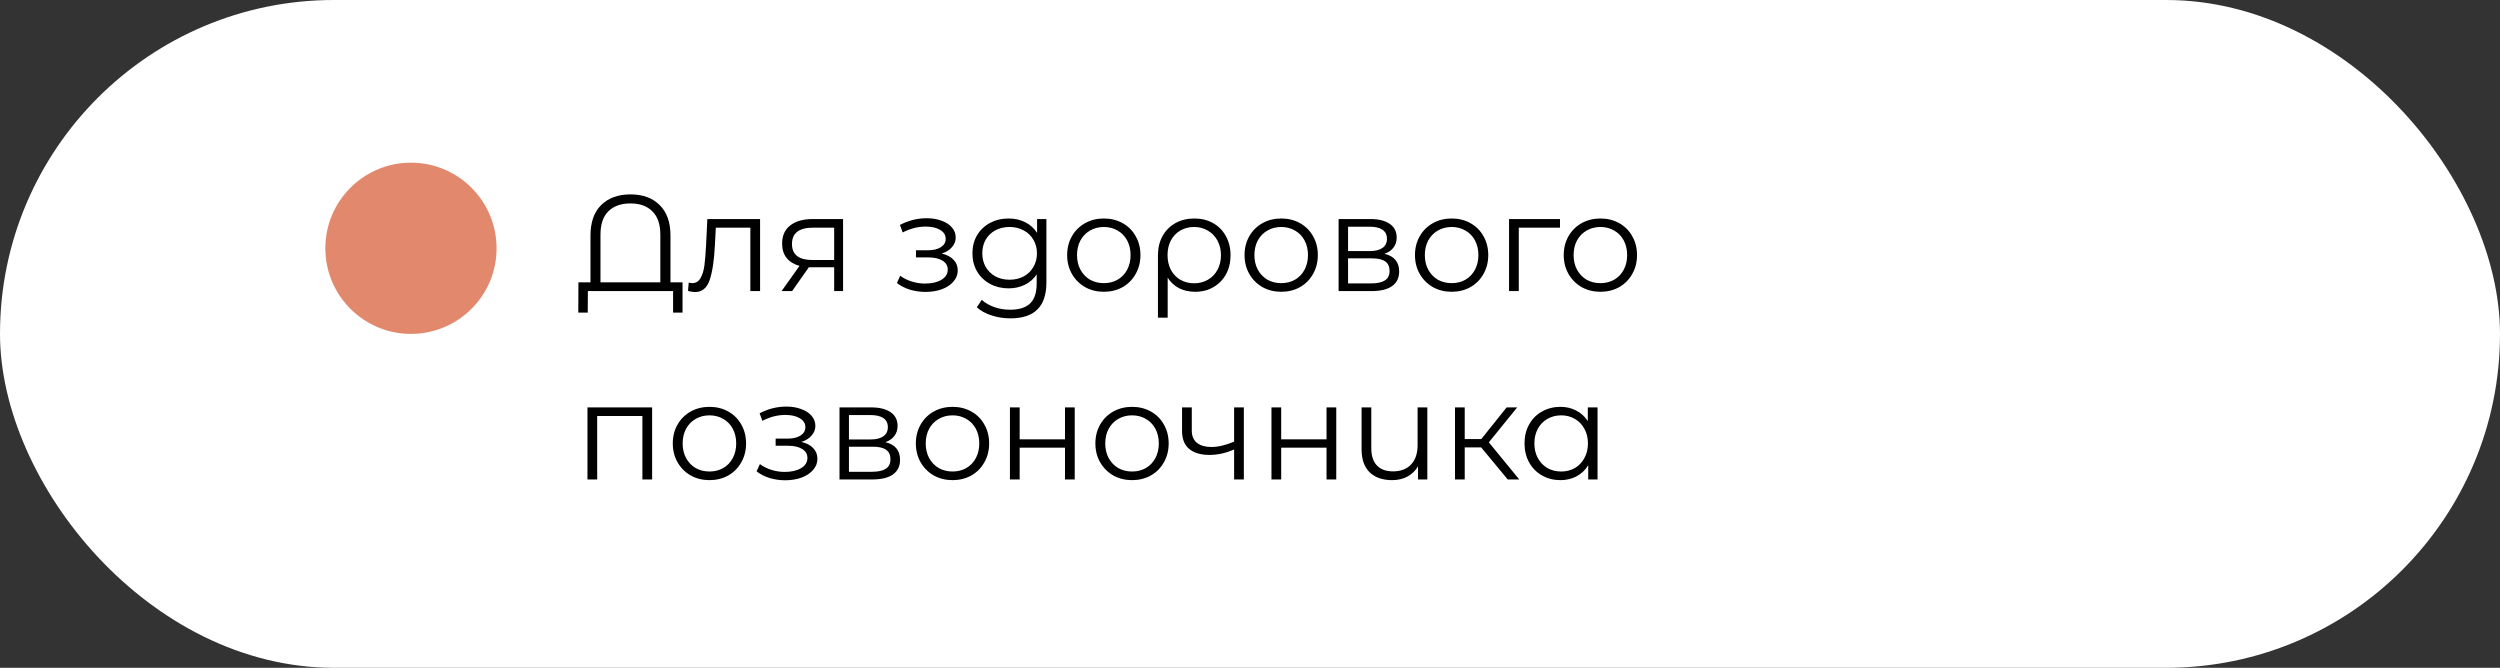 <?xml version="1.0" encoding="UTF-8"?> <svg xmlns="http://www.w3.org/2000/svg" width="292" height="78" viewBox="0 0 292 78" fill="none"><rect x="0" y="0" width="292" height="78" fill="#333333" stroke="none"/> <rect width="292" height="78" rx="39" fill="white"></rect> <path d="M79.72 32.976V36.512H78.616V34H68.664L68.648 36.512H67.544L67.56 32.976H68.968V27.52C68.968 25.963 69.384 24.773 70.216 23.952C71.059 23.12 72.2 22.704 73.64 22.704C75.08 22.704 76.216 23.12 77.048 23.952C77.891 24.773 78.312 25.963 78.312 27.52V32.976H79.72ZM77.128 32.976V27.408C77.128 26.203 76.819 25.296 76.2 24.688C75.592 24.069 74.739 23.76 73.64 23.76C72.531 23.76 71.667 24.069 71.048 24.688C70.44 25.296 70.136 26.203 70.136 27.408V32.976H77.128ZM88.777 25.584V34H87.641V26.592H83.609L83.497 28.672C83.412 30.421 83.209 31.765 82.889 32.704C82.569 33.643 81.999 34.112 81.177 34.112C80.953 34.112 80.681 34.069 80.361 33.984L80.441 33.008C80.633 33.051 80.767 33.072 80.841 33.072C81.279 33.072 81.609 32.869 81.833 32.464C82.057 32.059 82.207 31.557 82.281 30.96C82.356 30.363 82.42 29.573 82.473 28.592L82.617 25.584H88.777ZM98.471 25.584V34H97.431V31.216H94.791H94.471L92.519 34H91.287L93.383 31.056C92.732 30.875 92.231 30.565 91.879 30.128C91.527 29.691 91.351 29.136 91.351 28.464C91.351 27.525 91.671 26.811 92.311 26.32C92.951 25.829 93.825 25.584 94.935 25.584H98.471ZM92.503 28.496C92.503 29.744 93.297 30.368 94.887 30.368H97.431V26.592H94.967C93.324 26.592 92.503 27.227 92.503 28.496ZM109.993 29.616C110.591 29.755 111.049 29.995 111.369 30.336C111.7 30.677 111.865 31.093 111.865 31.584C111.865 32.075 111.695 32.512 111.353 32.896C111.023 33.28 110.569 33.579 109.993 33.792C109.417 33.995 108.783 34.096 108.089 34.096C107.481 34.096 106.884 34.011 106.297 33.84C105.711 33.659 105.199 33.397 104.761 33.056L105.145 32.208C105.529 32.496 105.977 32.72 106.489 32.88C107.001 33.04 107.519 33.12 108.041 33.12C108.82 33.12 109.455 32.976 109.945 32.688C110.447 32.389 110.697 31.989 110.697 31.488C110.697 31.04 110.495 30.693 110.089 30.448C109.684 30.192 109.129 30.064 108.425 30.064H106.985V29.232H108.361C108.991 29.232 109.497 29.115 109.881 28.88C110.265 28.635 110.457 28.309 110.457 27.904C110.457 27.456 110.239 27.104 109.801 26.848C109.375 26.592 108.815 26.464 108.121 26.464C107.215 26.464 106.319 26.693 105.433 27.152L105.113 26.272C106.116 25.749 107.156 25.488 108.233 25.488C108.873 25.488 109.449 25.584 109.961 25.776C110.484 25.957 110.889 26.219 111.177 26.56C111.476 26.901 111.625 27.296 111.625 27.744C111.625 28.171 111.476 28.549 111.177 28.88C110.889 29.211 110.495 29.456 109.993 29.616ZM122.22 25.584V32.976C122.22 34.405 121.868 35.461 121.164 36.144C120.471 36.837 119.42 37.184 118.012 37.184C117.233 37.184 116.492 37.067 115.788 36.832C115.095 36.608 114.529 36.293 114.092 35.888L114.668 35.024C115.073 35.387 115.564 35.669 116.14 35.872C116.727 36.075 117.34 36.176 117.98 36.176C119.047 36.176 119.831 35.925 120.332 35.424C120.833 34.933 121.084 34.165 121.084 33.12V32.048C120.732 32.581 120.268 32.987 119.692 33.264C119.127 33.541 118.497 33.68 117.804 33.68C117.015 33.68 116.295 33.509 115.644 33.168C115.004 32.816 114.497 32.331 114.124 31.712C113.761 31.083 113.58 30.373 113.58 29.584C113.58 28.795 113.761 28.091 114.124 27.472C114.497 26.853 115.004 26.373 115.644 26.032C116.284 25.691 117.004 25.52 117.804 25.52C118.519 25.52 119.164 25.664 119.74 25.952C120.316 26.24 120.78 26.656 121.132 27.2V25.584H122.22ZM117.916 32.672C118.524 32.672 119.073 32.544 119.564 32.288C120.055 32.021 120.433 31.653 120.7 31.184C120.977 30.715 121.116 30.181 121.116 29.584C121.116 28.987 120.977 28.459 120.7 28C120.433 27.531 120.055 27.168 119.564 26.912C119.084 26.645 118.535 26.512 117.916 26.512C117.308 26.512 116.759 26.64 116.268 26.896C115.788 27.152 115.409 27.515 115.132 27.984C114.865 28.453 114.732 28.987 114.732 29.584C114.732 30.181 114.865 30.715 115.132 31.184C115.409 31.653 115.788 32.021 116.268 32.288C116.759 32.544 117.308 32.672 117.916 32.672ZM128.932 34.08C128.121 34.08 127.39 33.899 126.74 33.536C126.089 33.163 125.577 32.651 125.204 32C124.83 31.349 124.644 30.613 124.644 29.792C124.644 28.971 124.83 28.235 125.204 27.584C125.577 26.933 126.089 26.427 126.74 26.064C127.39 25.701 128.121 25.52 128.932 25.52C129.742 25.52 130.473 25.701 131.124 26.064C131.774 26.427 132.281 26.933 132.644 27.584C133.017 28.235 133.204 28.971 133.204 29.792C133.204 30.613 133.017 31.349 132.644 32C132.281 32.651 131.774 33.163 131.124 33.536C130.473 33.899 129.742 34.08 128.932 34.08ZM128.932 33.072C129.529 33.072 130.062 32.939 130.532 32.672C131.012 32.395 131.385 32.005 131.652 31.504C131.918 31.003 132.052 30.432 132.052 29.792C132.052 29.152 131.918 28.581 131.652 28.08C131.385 27.579 131.012 27.195 130.532 26.928C130.062 26.651 129.529 26.512 128.932 26.512C128.334 26.512 127.796 26.651 127.316 26.928C126.846 27.195 126.473 27.579 126.196 28.08C125.929 28.581 125.796 29.152 125.796 29.792C125.796 30.432 125.929 31.003 126.196 31.504C126.473 32.005 126.846 32.395 127.316 32.672C127.796 32.939 128.334 33.072 128.932 33.072ZM139.504 25.52C140.325 25.52 141.056 25.701 141.696 26.064C142.336 26.427 142.832 26.933 143.184 27.584C143.546 28.235 143.728 28.976 143.728 29.808C143.728 30.64 143.552 31.381 143.2 32.032C142.848 32.672 142.357 33.173 141.728 33.536C141.109 33.899 140.4 34.08 139.6 34.08C138.896 34.08 138.266 33.941 137.712 33.664C137.168 33.376 136.725 32.965 136.384 32.432V37.104H135.248V29.824C135.248 28.981 135.424 28.235 135.776 27.584C136.138 26.933 136.64 26.427 137.28 26.064C137.93 25.701 138.672 25.52 139.504 25.52ZM139.472 33.088C140.069 33.088 140.608 32.949 141.088 32.672C141.568 32.395 141.941 32.005 142.208 31.504C142.474 31.003 142.608 30.437 142.608 29.808C142.608 29.179 142.474 28.613 142.208 28.112C141.941 27.611 141.568 27.221 141.088 26.944C140.608 26.656 140.069 26.512 139.472 26.512C138.874 26.512 138.336 26.651 137.856 26.928C137.386 27.205 137.018 27.595 136.752 28.096C136.496 28.587 136.368 29.152 136.368 29.792C136.368 30.432 136.496 31.003 136.752 31.504C137.018 32.005 137.386 32.395 137.856 32.672C138.336 32.949 138.874 33.088 139.472 33.088ZM149.651 34.08C148.84 34.08 148.109 33.899 147.459 33.536C146.808 33.163 146.296 32.651 145.923 32C145.549 31.349 145.363 30.613 145.363 29.792C145.363 28.971 145.549 28.235 145.923 27.584C146.296 26.933 146.808 26.427 147.459 26.064C148.109 25.701 148.84 25.52 149.651 25.52C150.461 25.52 151.192 25.701 151.843 26.064C152.493 26.427 153 26.933 153.363 27.584C153.736 28.235 153.923 28.971 153.923 29.792C153.923 30.613 153.736 31.349 153.363 32C153 32.651 152.493 33.163 151.843 33.536C151.192 33.899 150.461 34.08 149.651 34.08ZM149.651 33.072C150.248 33.072 150.781 32.939 151.251 32.672C151.731 32.395 152.104 32.005 152.371 31.504C152.637 31.003 152.771 30.432 152.771 29.792C152.771 29.152 152.637 28.581 152.371 28.08C152.104 27.579 151.731 27.195 151.251 26.928C150.781 26.651 150.248 26.512 149.651 26.512C149.053 26.512 148.515 26.651 148.035 26.928C147.565 27.195 147.192 27.579 146.914 28.08C146.648 28.581 146.515 29.152 146.515 29.792C146.515 30.432 146.648 31.003 146.914 31.504C147.192 32.005 147.565 32.395 148.035 32.672C148.515 32.939 149.053 33.072 149.651 33.072ZM161.71 29.648C162.852 29.915 163.422 30.603 163.422 31.712C163.422 32.448 163.15 33.013 162.606 33.408C162.062 33.803 161.252 34 160.174 34H156.35V25.584H160.062C161.022 25.584 161.774 25.771 162.318 26.144C162.862 26.517 163.134 27.051 163.134 27.744C163.134 28.203 163.006 28.597 162.75 28.928C162.505 29.248 162.158 29.488 161.71 29.648ZM157.454 29.328H159.982C160.633 29.328 161.129 29.205 161.47 28.96C161.822 28.715 161.998 28.357 161.998 27.888C161.998 27.419 161.822 27.067 161.47 26.832C161.129 26.597 160.633 26.48 159.982 26.48H157.454V29.328ZM160.126 33.104C160.852 33.104 161.396 32.987 161.758 32.752C162.121 32.517 162.302 32.149 162.302 31.648C162.302 31.147 162.137 30.779 161.806 30.544C161.476 30.299 160.953 30.176 160.238 30.176H157.454V33.104H160.126ZM169.557 34.08C168.746 34.08 168.015 33.899 167.365 33.536C166.714 33.163 166.202 32.651 165.829 32C165.455 31.349 165.269 30.613 165.269 29.792C165.269 28.971 165.455 28.235 165.829 27.584C166.202 26.933 166.714 26.427 167.365 26.064C168.015 25.701 168.746 25.52 169.557 25.52C170.367 25.52 171.098 25.701 171.749 26.064C172.399 26.427 172.906 26.933 173.269 27.584C173.642 28.235 173.829 28.971 173.829 29.792C173.829 30.613 173.642 31.349 173.269 32C172.906 32.651 172.399 33.163 171.749 33.536C171.098 33.899 170.367 34.08 169.557 34.08ZM169.557 33.072C170.154 33.072 170.687 32.939 171.157 32.672C171.637 32.395 172.01 32.005 172.277 31.504C172.543 31.003 172.677 30.432 172.677 29.792C172.677 29.152 172.543 28.581 172.277 28.08C172.01 27.579 171.637 27.195 171.157 26.928C170.687 26.651 170.154 26.512 169.557 26.512C168.959 26.512 168.421 26.651 167.941 26.928C167.471 27.195 167.098 27.579 166.821 28.08C166.554 28.581 166.421 29.152 166.421 29.792C166.421 30.432 166.554 31.003 166.821 31.504C167.098 32.005 167.471 32.395 167.941 32.672C168.421 32.939 168.959 33.072 169.557 33.072ZM182.209 26.592H177.393V34H176.257V25.584H182.209V26.592ZM186.932 34.08C186.121 34.08 185.39 33.899 184.74 33.536C184.089 33.163 183.577 32.651 183.204 32C182.83 31.349 182.644 30.613 182.644 29.792C182.644 28.971 182.83 28.235 183.204 27.584C183.577 26.933 184.089 26.427 184.74 26.064C185.39 25.701 186.121 25.52 186.932 25.52C187.742 25.52 188.473 25.701 189.124 26.064C189.774 26.427 190.281 26.933 190.644 27.584C191.017 28.235 191.204 28.971 191.204 29.792C191.204 30.613 191.017 31.349 190.644 32C190.281 32.651 189.774 33.163 189.124 33.536C188.473 33.899 187.742 34.08 186.932 34.08ZM186.932 33.072C187.529 33.072 188.062 32.939 188.532 32.672C189.012 32.395 189.385 32.005 189.652 31.504C189.918 31.003 190.052 30.432 190.052 29.792C190.052 29.152 189.918 28.581 189.652 28.08C189.385 27.579 189.012 27.195 188.532 26.928C188.062 26.651 187.529 26.512 186.932 26.512C186.334 26.512 185.796 26.651 185.316 26.928C184.846 27.195 184.473 27.579 184.196 28.08C183.929 28.581 183.796 29.152 183.796 29.792C183.796 30.432 183.929 31.003 184.196 31.504C184.473 32.005 184.846 32.395 185.316 32.672C185.796 32.939 186.334 33.072 186.932 33.072ZM76.168 47.584V56H75.032V48.592H69.752V56H68.616V47.584H76.168ZM82.869 56.08C82.059 56.08 81.328 55.899 80.677 55.536C80.027 55.163 79.515 54.651 79.141 54C78.768 53.349 78.581 52.613 78.581 51.792C78.581 50.971 78.768 50.235 79.141 49.584C79.515 48.933 80.027 48.427 80.677 48.064C81.328 47.701 82.059 47.52 82.869 47.52C83.68 47.52 84.411 47.701 85.061 48.064C85.712 48.427 86.219 48.933 86.581 49.584C86.955 50.235 87.141 50.971 87.141 51.792C87.141 52.613 86.955 53.349 86.581 54C86.219 54.651 85.712 55.163 85.061 55.536C84.411 55.899 83.68 56.08 82.869 56.08ZM82.869 55.072C83.467 55.072 84 54.939 84.469 54.672C84.949 54.395 85.323 54.005 85.589 53.504C85.856 53.003 85.989 52.432 85.989 51.792C85.989 51.152 85.856 50.581 85.589 50.08C85.323 49.579 84.949 49.195 84.469 48.928C84 48.651 83.467 48.512 82.869 48.512C82.272 48.512 81.733 48.651 81.253 48.928C80.784 49.195 80.411 49.579 80.133 50.08C79.867 50.581 79.733 51.152 79.733 51.792C79.733 52.432 79.867 53.003 80.133 53.504C80.411 54.005 80.784 54.395 81.253 54.672C81.733 54.939 82.272 55.072 82.869 55.072ZM93.603 51.616C94.2 51.755 94.659 51.995 94.979 52.336C95.309 52.677 95.475 53.093 95.475 53.584C95.475 54.075 95.304 54.512 94.963 54.896C94.632 55.28 94.179 55.579 93.603 55.792C93.027 55.995 92.392 56.096 91.699 56.096C91.091 56.096 90.493 56.011 89.907 55.84C89.32 55.659 88.808 55.397 88.371 55.056L88.755 54.208C89.139 54.496 89.587 54.72 90.099 54.88C90.611 55.04 91.128 55.12 91.651 55.12C92.429 55.12 93.064 54.976 93.555 54.688C94.056 54.389 94.307 53.989 94.307 53.488C94.307 53.04 94.104 52.693 93.699 52.448C93.293 52.192 92.739 52.064 92.035 52.064H90.595V51.232H91.971C92.6 51.232 93.107 51.115 93.491 50.88C93.875 50.635 94.067 50.309 94.067 49.904C94.067 49.456 93.848 49.104 93.411 48.848C92.984 48.592 92.424 48.464 91.731 48.464C90.824 48.464 89.928 48.693 89.043 49.152L88.723 48.272C89.725 47.749 90.765 47.488 91.843 47.488C92.483 47.488 93.059 47.584 93.571 47.776C94.093 47.957 94.499 48.219 94.787 48.56C95.085 48.901 95.235 49.296 95.235 49.744C95.235 50.171 95.085 50.549 94.787 50.88C94.499 51.211 94.104 51.456 93.603 51.616ZM103.414 51.648C104.555 51.915 105.126 52.603 105.126 53.712C105.126 54.448 104.854 55.013 104.31 55.408C103.766 55.803 102.955 56 101.878 56H98.053V47.584H101.766C102.726 47.584 103.478 47.771 104.022 48.144C104.566 48.517 104.838 49.051 104.838 49.744C104.838 50.203 104.71 50.597 104.454 50.928C104.208 51.248 103.862 51.488 103.414 51.648ZM99.157 51.328H101.686C102.336 51.328 102.832 51.205 103.174 50.96C103.526 50.715 103.702 50.357 103.702 49.888C103.702 49.419 103.526 49.067 103.174 48.832C102.832 48.597 102.336 48.48 101.686 48.48H99.157V51.328ZM101.83 55.104C102.555 55.104 103.099 54.987 103.462 54.752C103.824 54.517 104.006 54.149 104.006 53.648C104.006 53.147 103.84 52.779 103.51 52.544C103.179 52.299 102.656 52.176 101.942 52.176H99.157V55.104H101.83ZM111.26 56.08C110.449 56.08 109.719 55.899 109.068 55.536C108.417 55.163 107.905 54.651 107.532 54C107.159 53.349 106.972 52.613 106.972 51.792C106.972 50.971 107.159 50.235 107.532 49.584C107.905 48.933 108.417 48.427 109.068 48.064C109.719 47.701 110.449 47.52 111.26 47.52C112.071 47.52 112.801 47.701 113.452 48.064C114.103 48.427 114.609 48.933 114.972 49.584C115.345 50.235 115.532 50.971 115.532 51.792C115.532 52.613 115.345 53.349 114.972 54C114.609 54.651 114.103 55.163 113.452 55.536C112.801 55.899 112.071 56.08 111.26 56.08ZM111.26 55.072C111.857 55.072 112.391 54.939 112.86 54.672C113.34 54.395 113.713 54.005 113.98 53.504C114.247 53.003 114.38 52.432 114.38 51.792C114.38 51.152 114.247 50.581 113.98 50.08C113.713 49.579 113.34 49.195 112.86 48.928C112.391 48.651 111.857 48.512 111.26 48.512C110.663 48.512 110.124 48.651 109.644 48.928C109.175 49.195 108.801 49.579 108.524 50.08C108.257 50.581 108.124 51.152 108.124 51.792C108.124 52.432 108.257 53.003 108.524 53.504C108.801 54.005 109.175 54.395 109.644 54.672C110.124 54.939 110.663 55.072 111.26 55.072ZM117.96 47.584H119.096V51.312H124.392V47.584H125.528V56H124.392V52.288H119.096V56H117.96V47.584ZM132.229 56.08C131.418 56.08 130.687 55.899 130.037 55.536C129.386 55.163 128.874 54.651 128.501 54C128.127 53.349 127.941 52.613 127.941 51.792C127.941 50.971 128.127 50.235 128.501 49.584C128.874 48.933 129.386 48.427 130.037 48.064C130.687 47.701 131.418 47.52 132.229 47.52C133.039 47.52 133.77 47.701 134.421 48.064C135.071 48.427 135.578 48.933 135.941 49.584C136.314 50.235 136.501 50.971 136.501 51.792C136.501 52.613 136.314 53.349 135.941 54C135.578 54.651 135.071 55.163 134.421 55.536C133.77 55.899 133.039 56.08 132.229 56.08ZM132.229 55.072C132.826 55.072 133.359 54.939 133.829 54.672C134.309 54.395 134.682 54.005 134.949 53.504C135.215 53.003 135.349 52.432 135.349 51.792C135.349 51.152 135.215 50.581 134.949 50.08C134.682 49.579 134.309 49.195 133.829 48.928C133.359 48.651 132.826 48.512 132.229 48.512C131.631 48.512 131.093 48.651 130.613 48.928C130.143 49.195 129.77 49.579 129.493 50.08C129.226 50.581 129.093 51.152 129.093 51.792C129.093 52.432 129.226 53.003 129.493 53.504C129.77 54.005 130.143 54.395 130.613 54.672C131.093 54.939 131.631 55.072 132.229 55.072ZM145.281 47.584V56H144.145V52.496C143.174 52.923 142.219 53.136 141.281 53.136C140.267 53.136 139.478 52.907 138.913 52.448C138.347 51.979 138.065 51.28 138.065 50.352V47.584H139.201V50.288C139.201 50.917 139.403 51.397 139.809 51.728C140.214 52.048 140.774 52.208 141.489 52.208C142.278 52.208 143.163 52 144.145 51.584V47.584H145.281ZM148.507 47.584H149.643V51.312H154.939V47.584H156.075V56H154.939V52.288H149.643V56H148.507V47.584ZM166.712 47.584V56H165.624V54.464C165.325 54.976 164.914 55.376 164.392 55.664C163.869 55.941 163.272 56.08 162.6 56.08C161.49 56.08 160.616 55.776 159.976 55.168C159.346 54.549 159.032 53.648 159.032 52.464V47.584H160.168V52.352C160.168 53.237 160.386 53.909 160.824 54.368C161.261 54.827 161.89 55.056 162.712 55.056C163.597 55.056 164.296 54.789 164.808 54.256C165.32 53.712 165.576 52.96 165.576 52V47.584H166.712ZM173 52.256H171.08V56H169.944V47.584H171.08V51.28H173.016L175.976 47.584H177.208L173.896 51.664L177.448 56H176.104L173 52.256ZM186.592 47.584V56H185.504V54.336C185.163 54.901 184.709 55.333 184.144 55.632C183.589 55.931 182.96 56.08 182.256 56.08C181.467 56.08 180.752 55.899 180.112 55.536C179.472 55.173 178.971 54.667 178.608 54.016C178.245 53.365 178.064 52.624 178.064 51.792C178.064 50.96 178.245 50.219 178.608 49.568C178.971 48.917 179.472 48.416 180.112 48.064C180.752 47.701 181.467 47.52 182.256 47.52C182.939 47.52 183.552 47.664 184.096 47.952C184.651 48.229 185.104 48.64 185.456 49.184V47.584H186.592ZM182.352 55.072C182.939 55.072 183.467 54.939 183.936 54.672C184.416 54.395 184.789 54.005 185.056 53.504C185.333 53.003 185.472 52.432 185.472 51.792C185.472 51.152 185.333 50.581 185.056 50.08C184.789 49.579 184.416 49.195 183.936 48.928C183.467 48.651 182.939 48.512 182.352 48.512C181.755 48.512 181.216 48.651 180.736 48.928C180.267 49.195 179.893 49.579 179.616 50.08C179.349 50.581 179.216 51.152 179.216 51.792C179.216 52.432 179.349 53.003 179.616 53.504C179.893 54.005 180.267 54.395 180.736 54.672C181.216 54.939 181.755 55.072 182.352 55.072Z" fill="black"></path> <circle cx="48" cy="29" r="10" fill="#E2886D"></circle> </svg> 